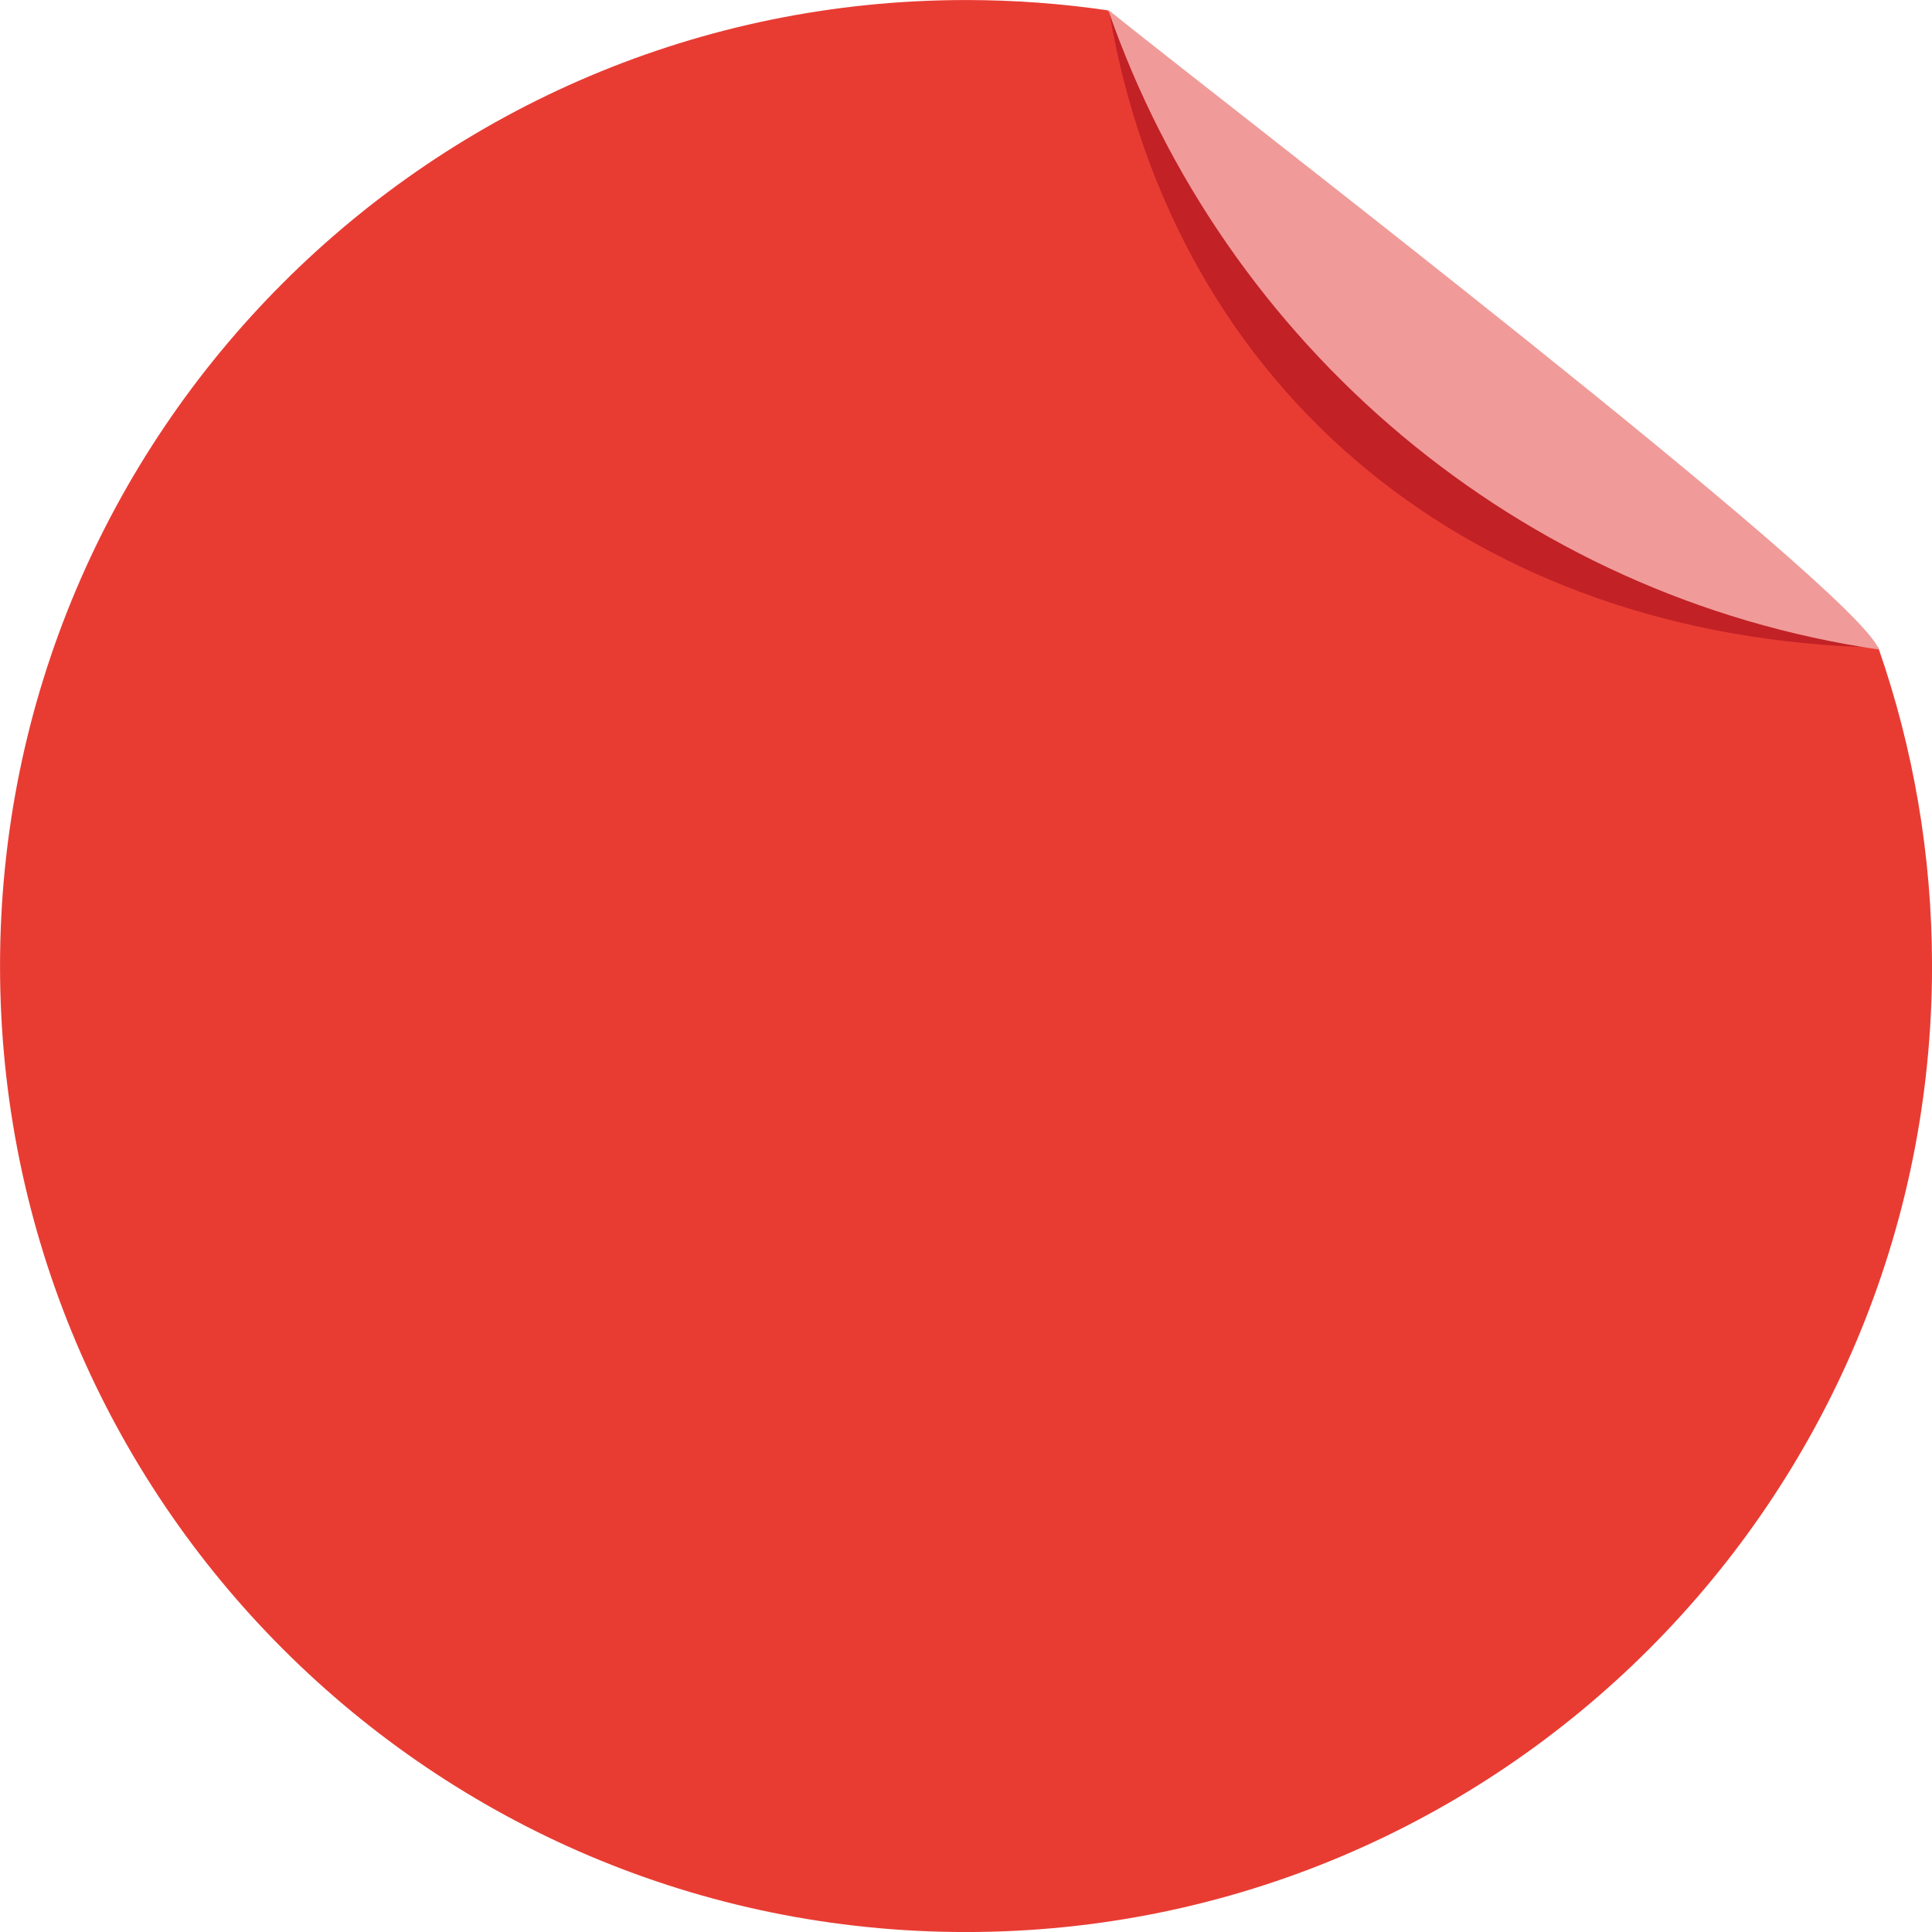 <?xml version="1.0" encoding="UTF-8"?><svg xmlns="http://www.w3.org/2000/svg" xmlns:xlink="http://www.w3.org/1999/xlink" height="2725.7" preserveAspectRatio="xMidYMid meet" version="1.0" viewBox="137.1 137.1 2725.7 2725.7" width="2725.7" zoomAndPan="magnify"><g clip-rule="evenodd" fill-rule="evenodd"><g id="change1_1"><path d="M1499.94,137.15c67.9,0,134.57,4.96,199.75,14.5l1087.33,899.11c49.07,140.64,75.83,291.81,75.83,449.18 c0,752.64-610.27,1362.91-1362.91,1362.91S137.15,2252.58,137.15,1499.94S747.29,137.15,1499.94,137.15L1499.94,137.15z" fill="#e83c33"/></g><g id="change2_1"><path d="M1703.28,154.62l1080.14,893.28c0.37,0.87,0.74,1.86,0.99,2.73c-564.92-13.88-990.06-355.5-1082.25-896.13 L1703.28,154.62z" fill="#c22126"/></g><g id="change3_1"><path d="M2787.88,1053.48c-508.16-74.22-923.52-429.73-1087.45-902.7C1853.96,275.06,2758.52,968.6,2787.88,1053.48 L2787.88,1053.48z" fill="#f09b99"/></g></g></svg>